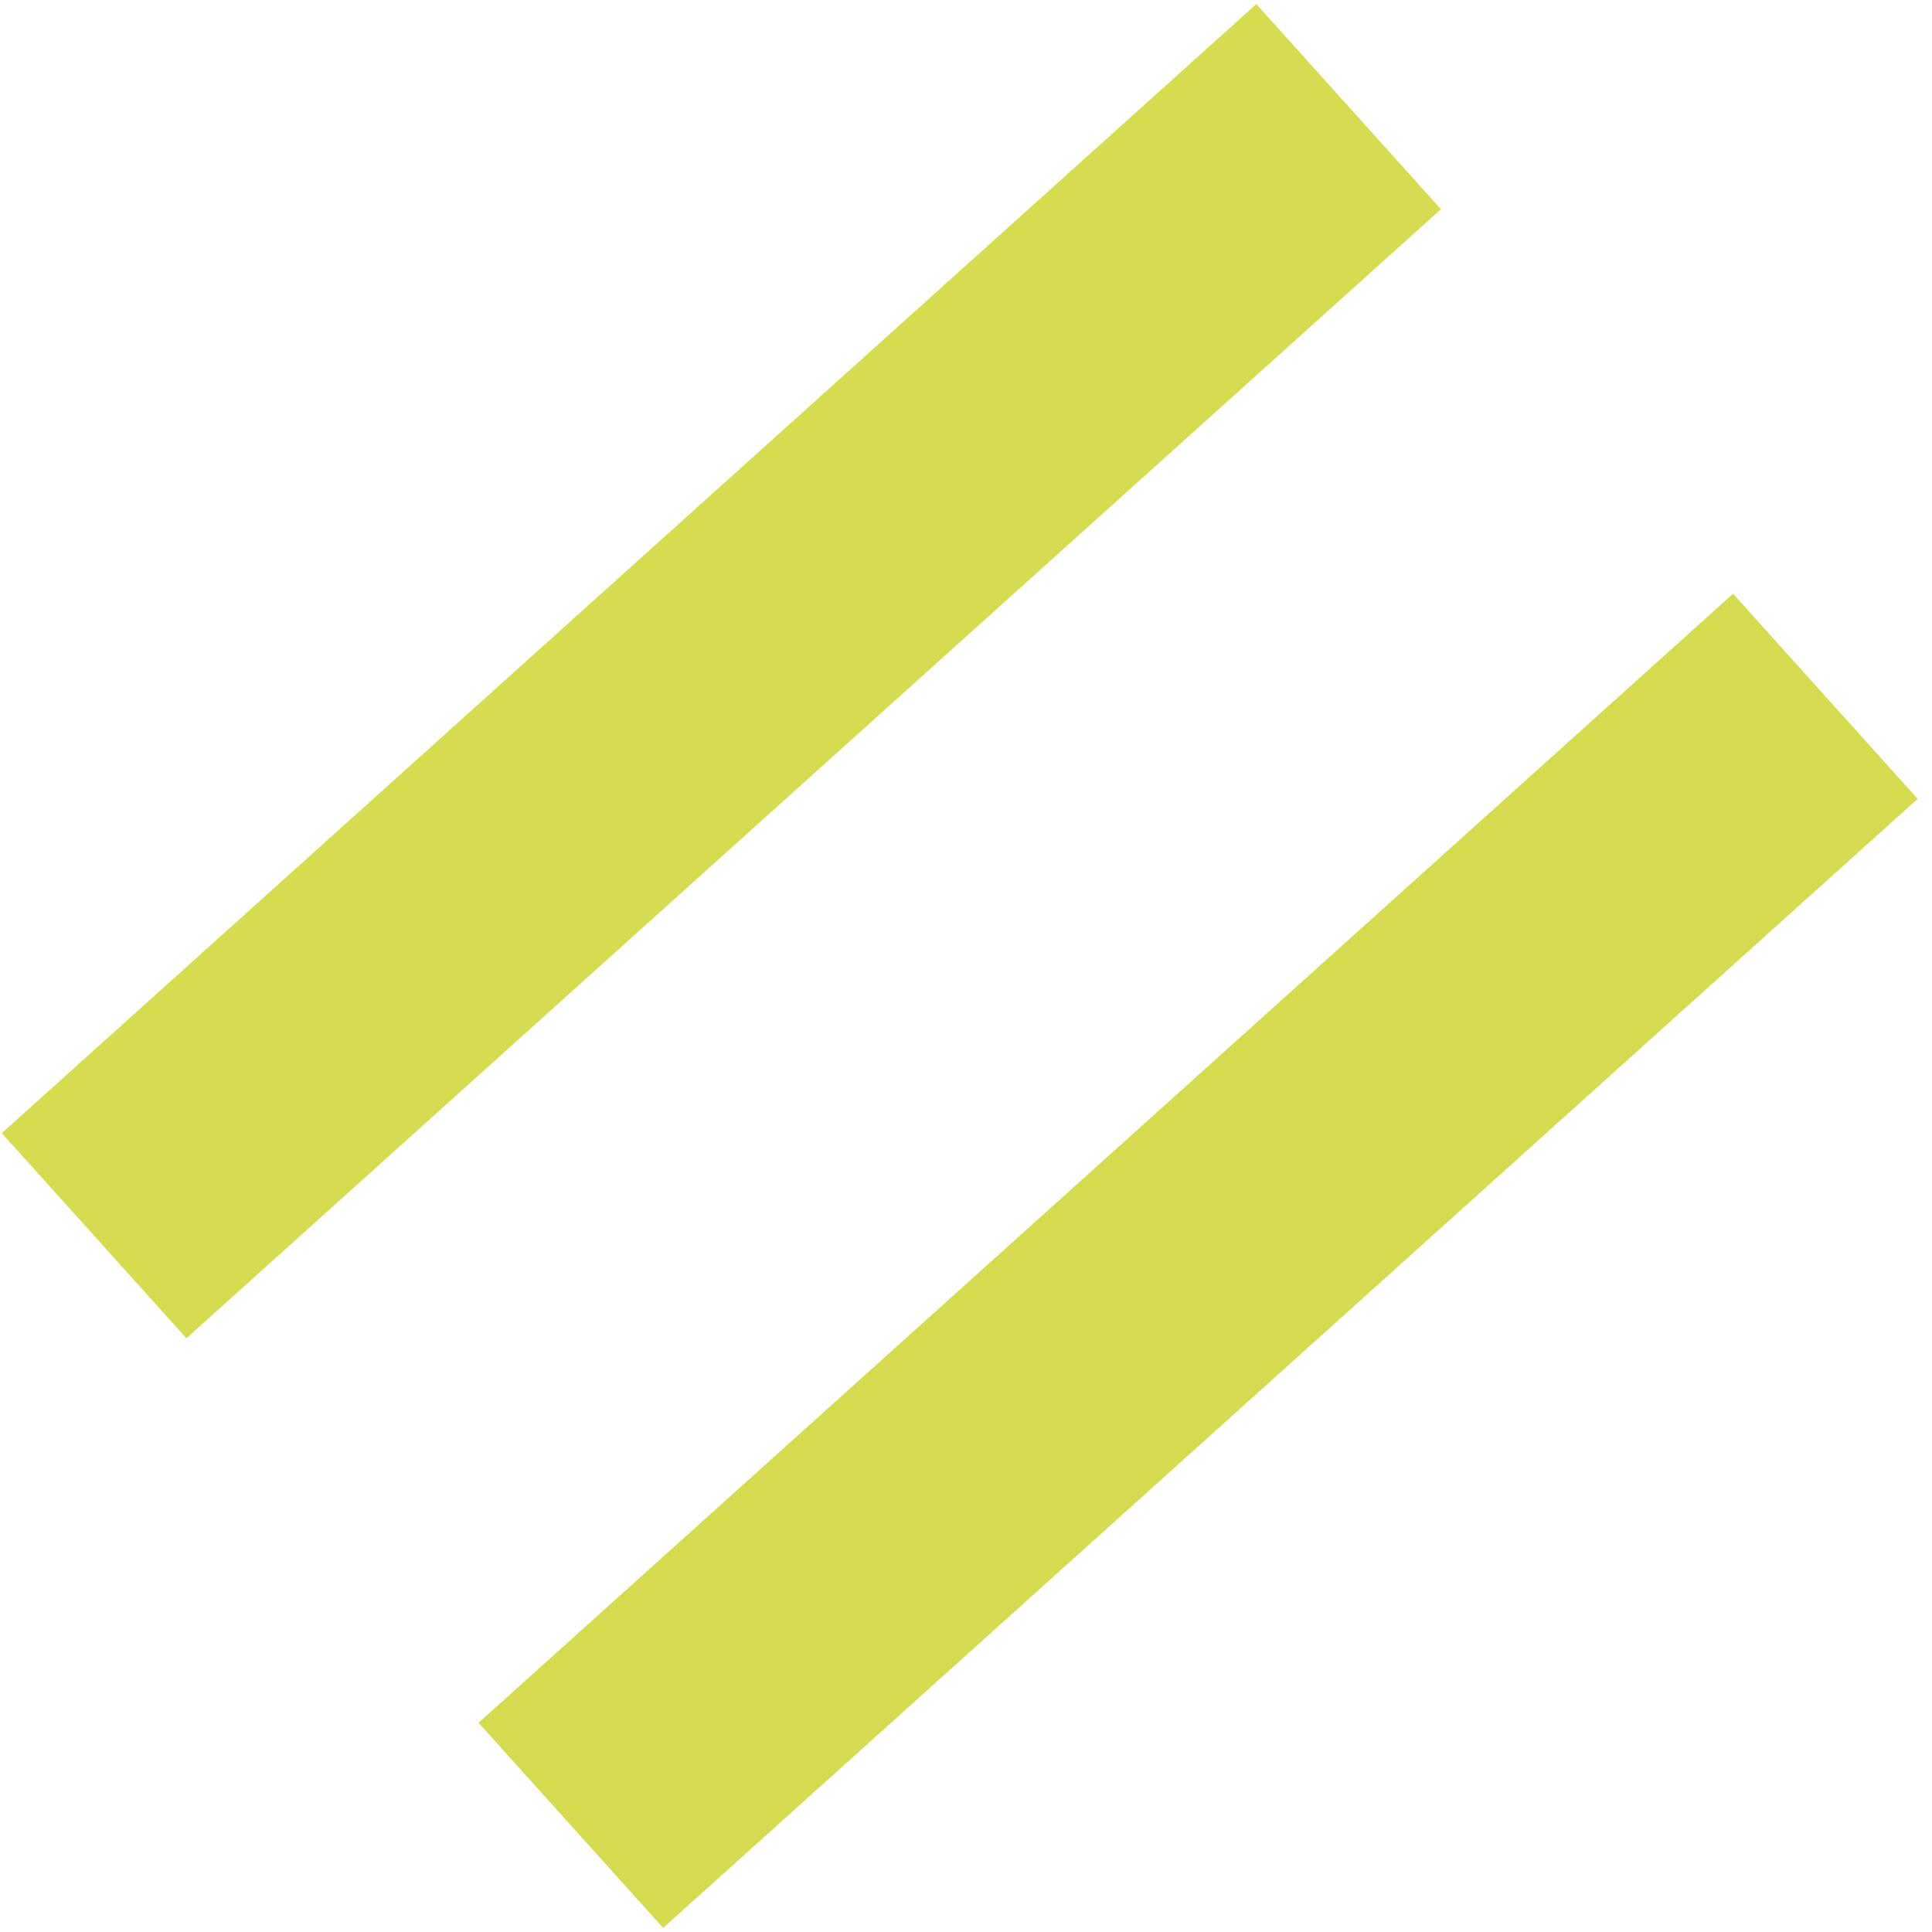 <?xml version="1.0" encoding="UTF-8"?> <svg xmlns="http://www.w3.org/2000/svg" width="77" height="77" viewBox="0 0 77 77" fill="none"><path d="M72.75 27.75L22.75 72.75" stroke="#D5DC4F" stroke-width="11" stroke-miterlimit="1.038"></path><path d="M53.75 4.25L3.75 49.25" stroke="#D5DC4F" stroke-width="11" stroke-miterlimit="1.038"></path></svg> 